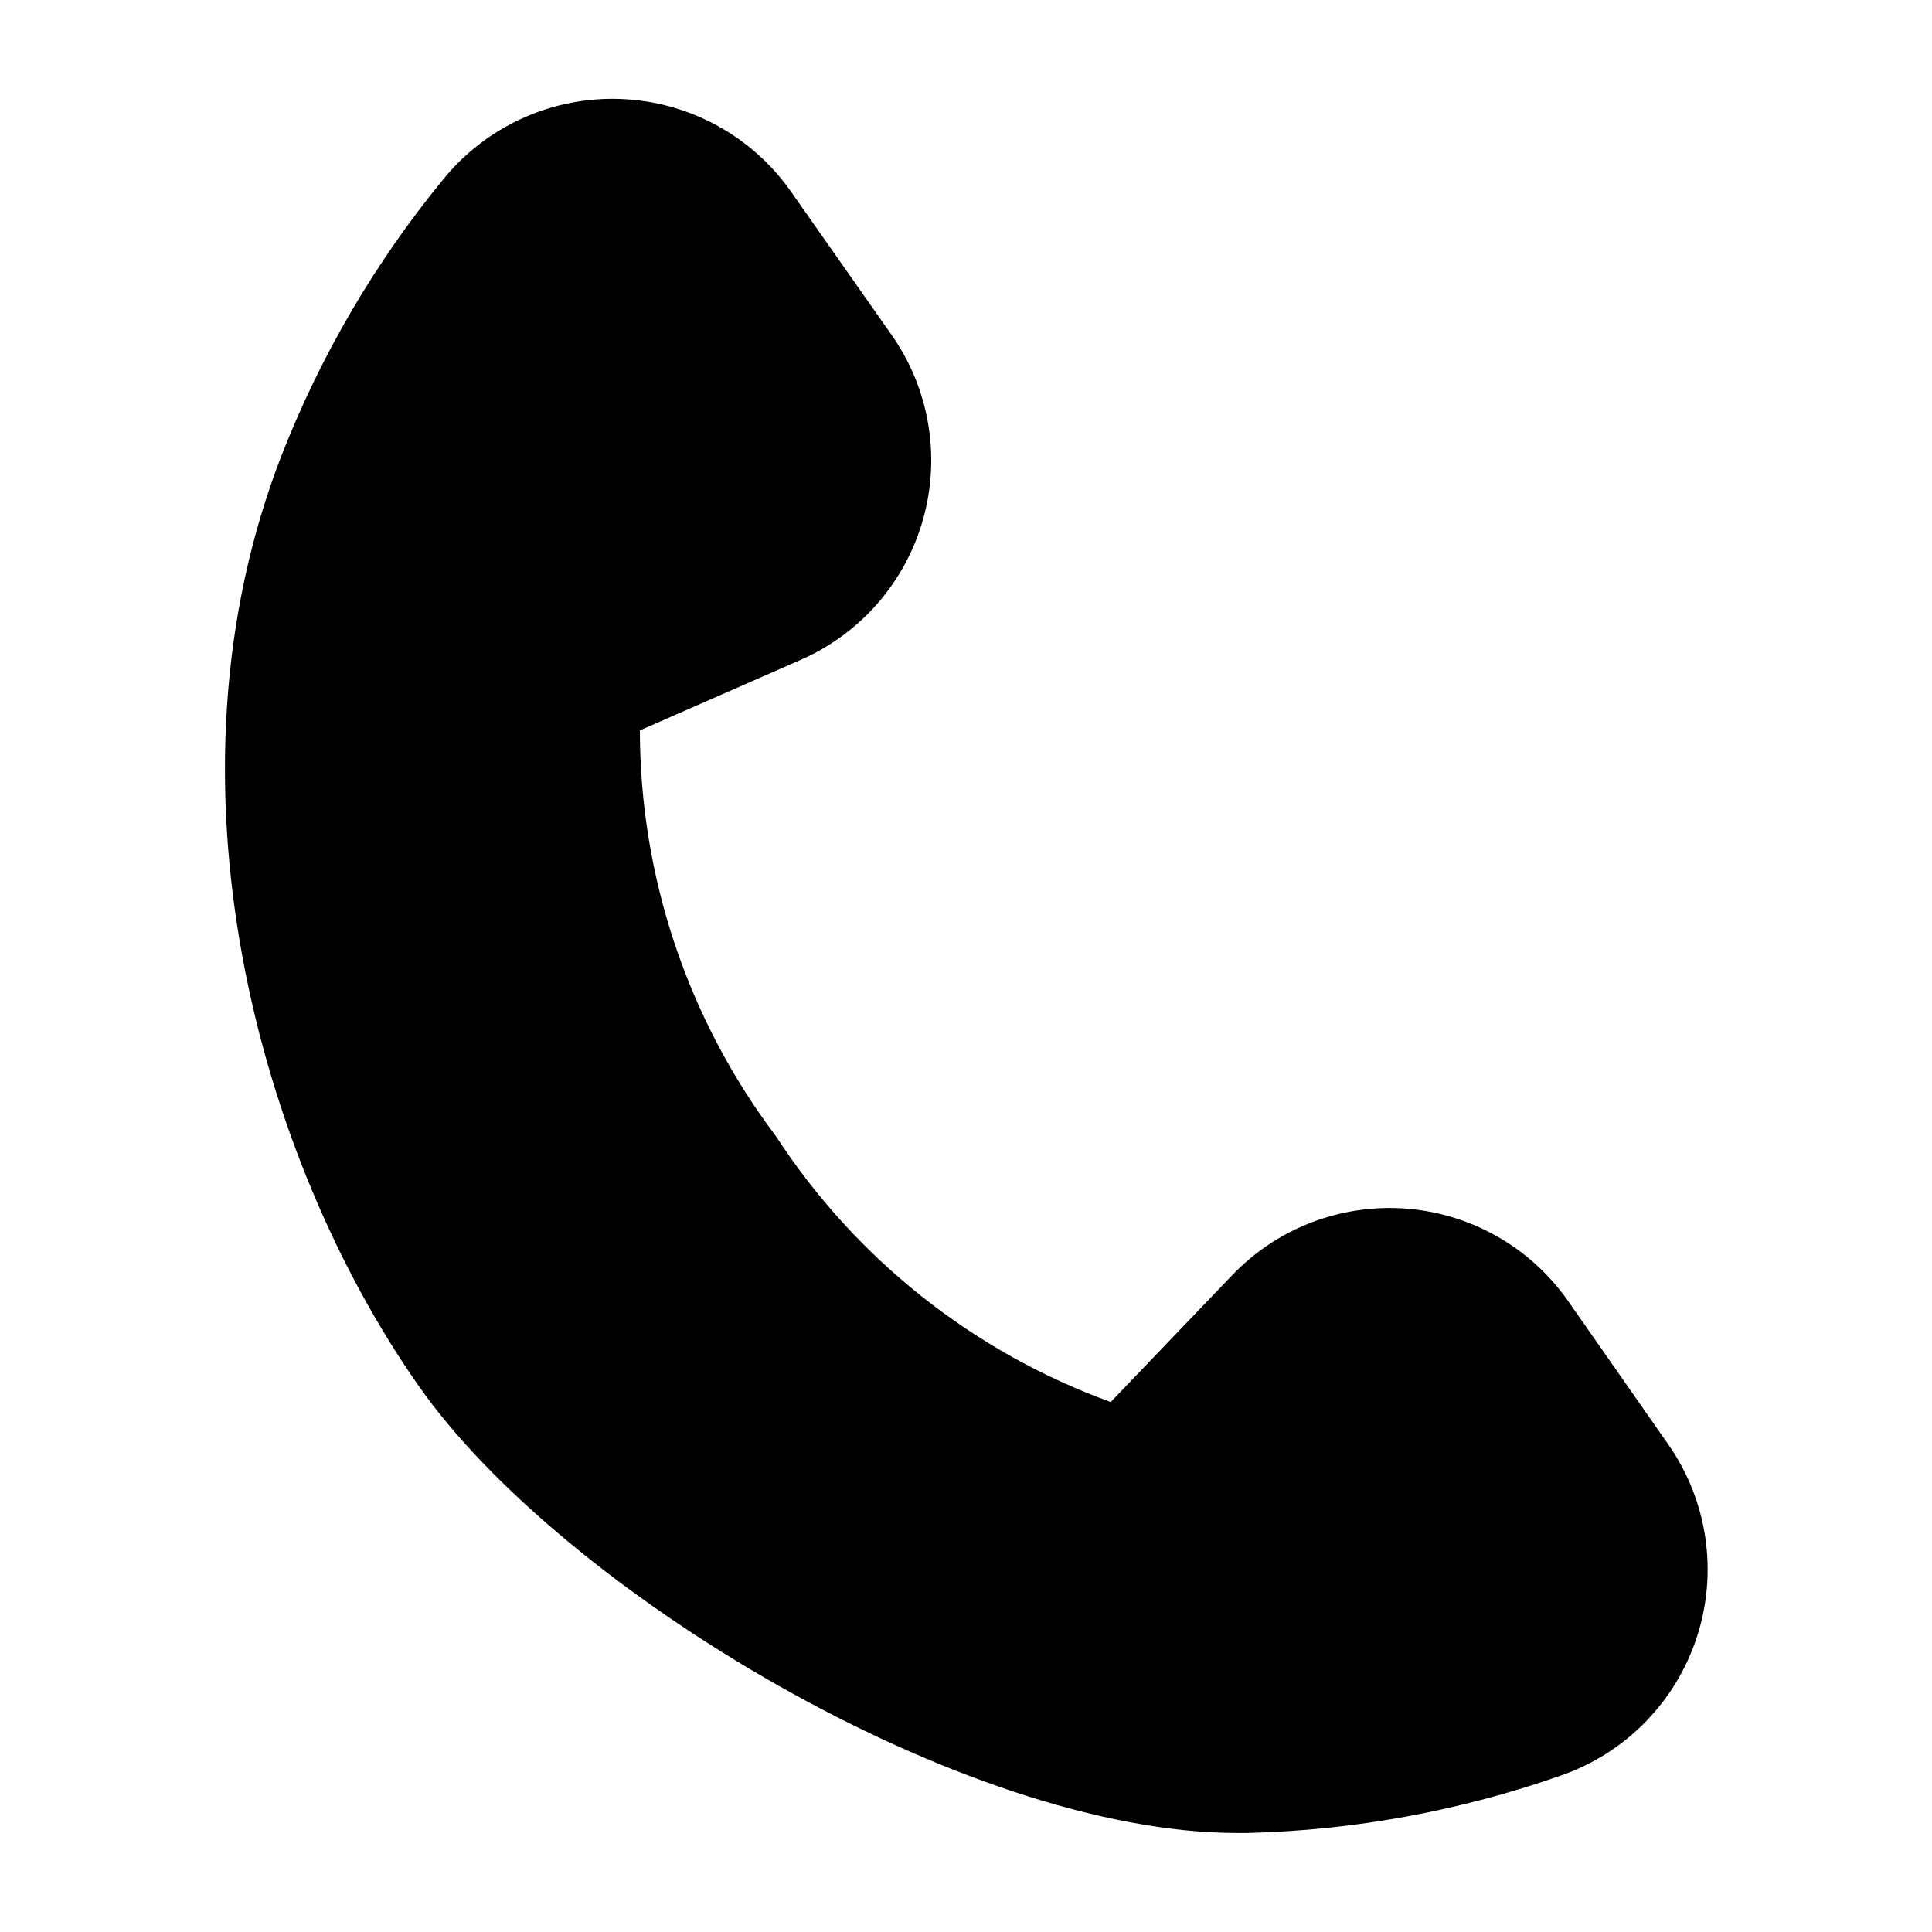 <?xml version="1.0" encoding="UTF-8"?>
<!-- Uploaded to: SVG Repo, www.svgrepo.com, Generator: SVG Repo Mixer Tools -->
<svg fill="#000000" width="800px" height="800px" version="1.1" viewBox="144 144 512 512" xmlns="http://www.w3.org/2000/svg">
 <path d="m356.21 318.86c15.859-6.949 27.766-20.648 32.438-37.324 4.668-16.676 1.605-34.566-8.34-48.742l-26.68-37.996c-10.406-14.836-27.168-23.934-45.281-24.574-18.109-0.641-35.473 7.254-46.898 21.32-17.965 21.902-32.379 46.492-42.719 72.863-33.797 86.613-6.172 186.43 36.211 246.85 37.785 54.035 144.47 118.5 216.91 118.5h2.731c28.316-0.699 56.344-5.836 83.066-15.219 17.125-5.934 30.48-19.551 36.07-36.789 5.594-17.242 2.777-36.105-7.606-50.961l-26.574-38.035c-9.918-14.168-25.664-23.145-42.91-24.457s-34.168 5.172-46.117 17.676l-32.16 33.586c-36.441-13.238-67.586-37.973-88.734-70.469-23.359-30.98-36.012-68.719-36.043-107.52z"/>
</svg>